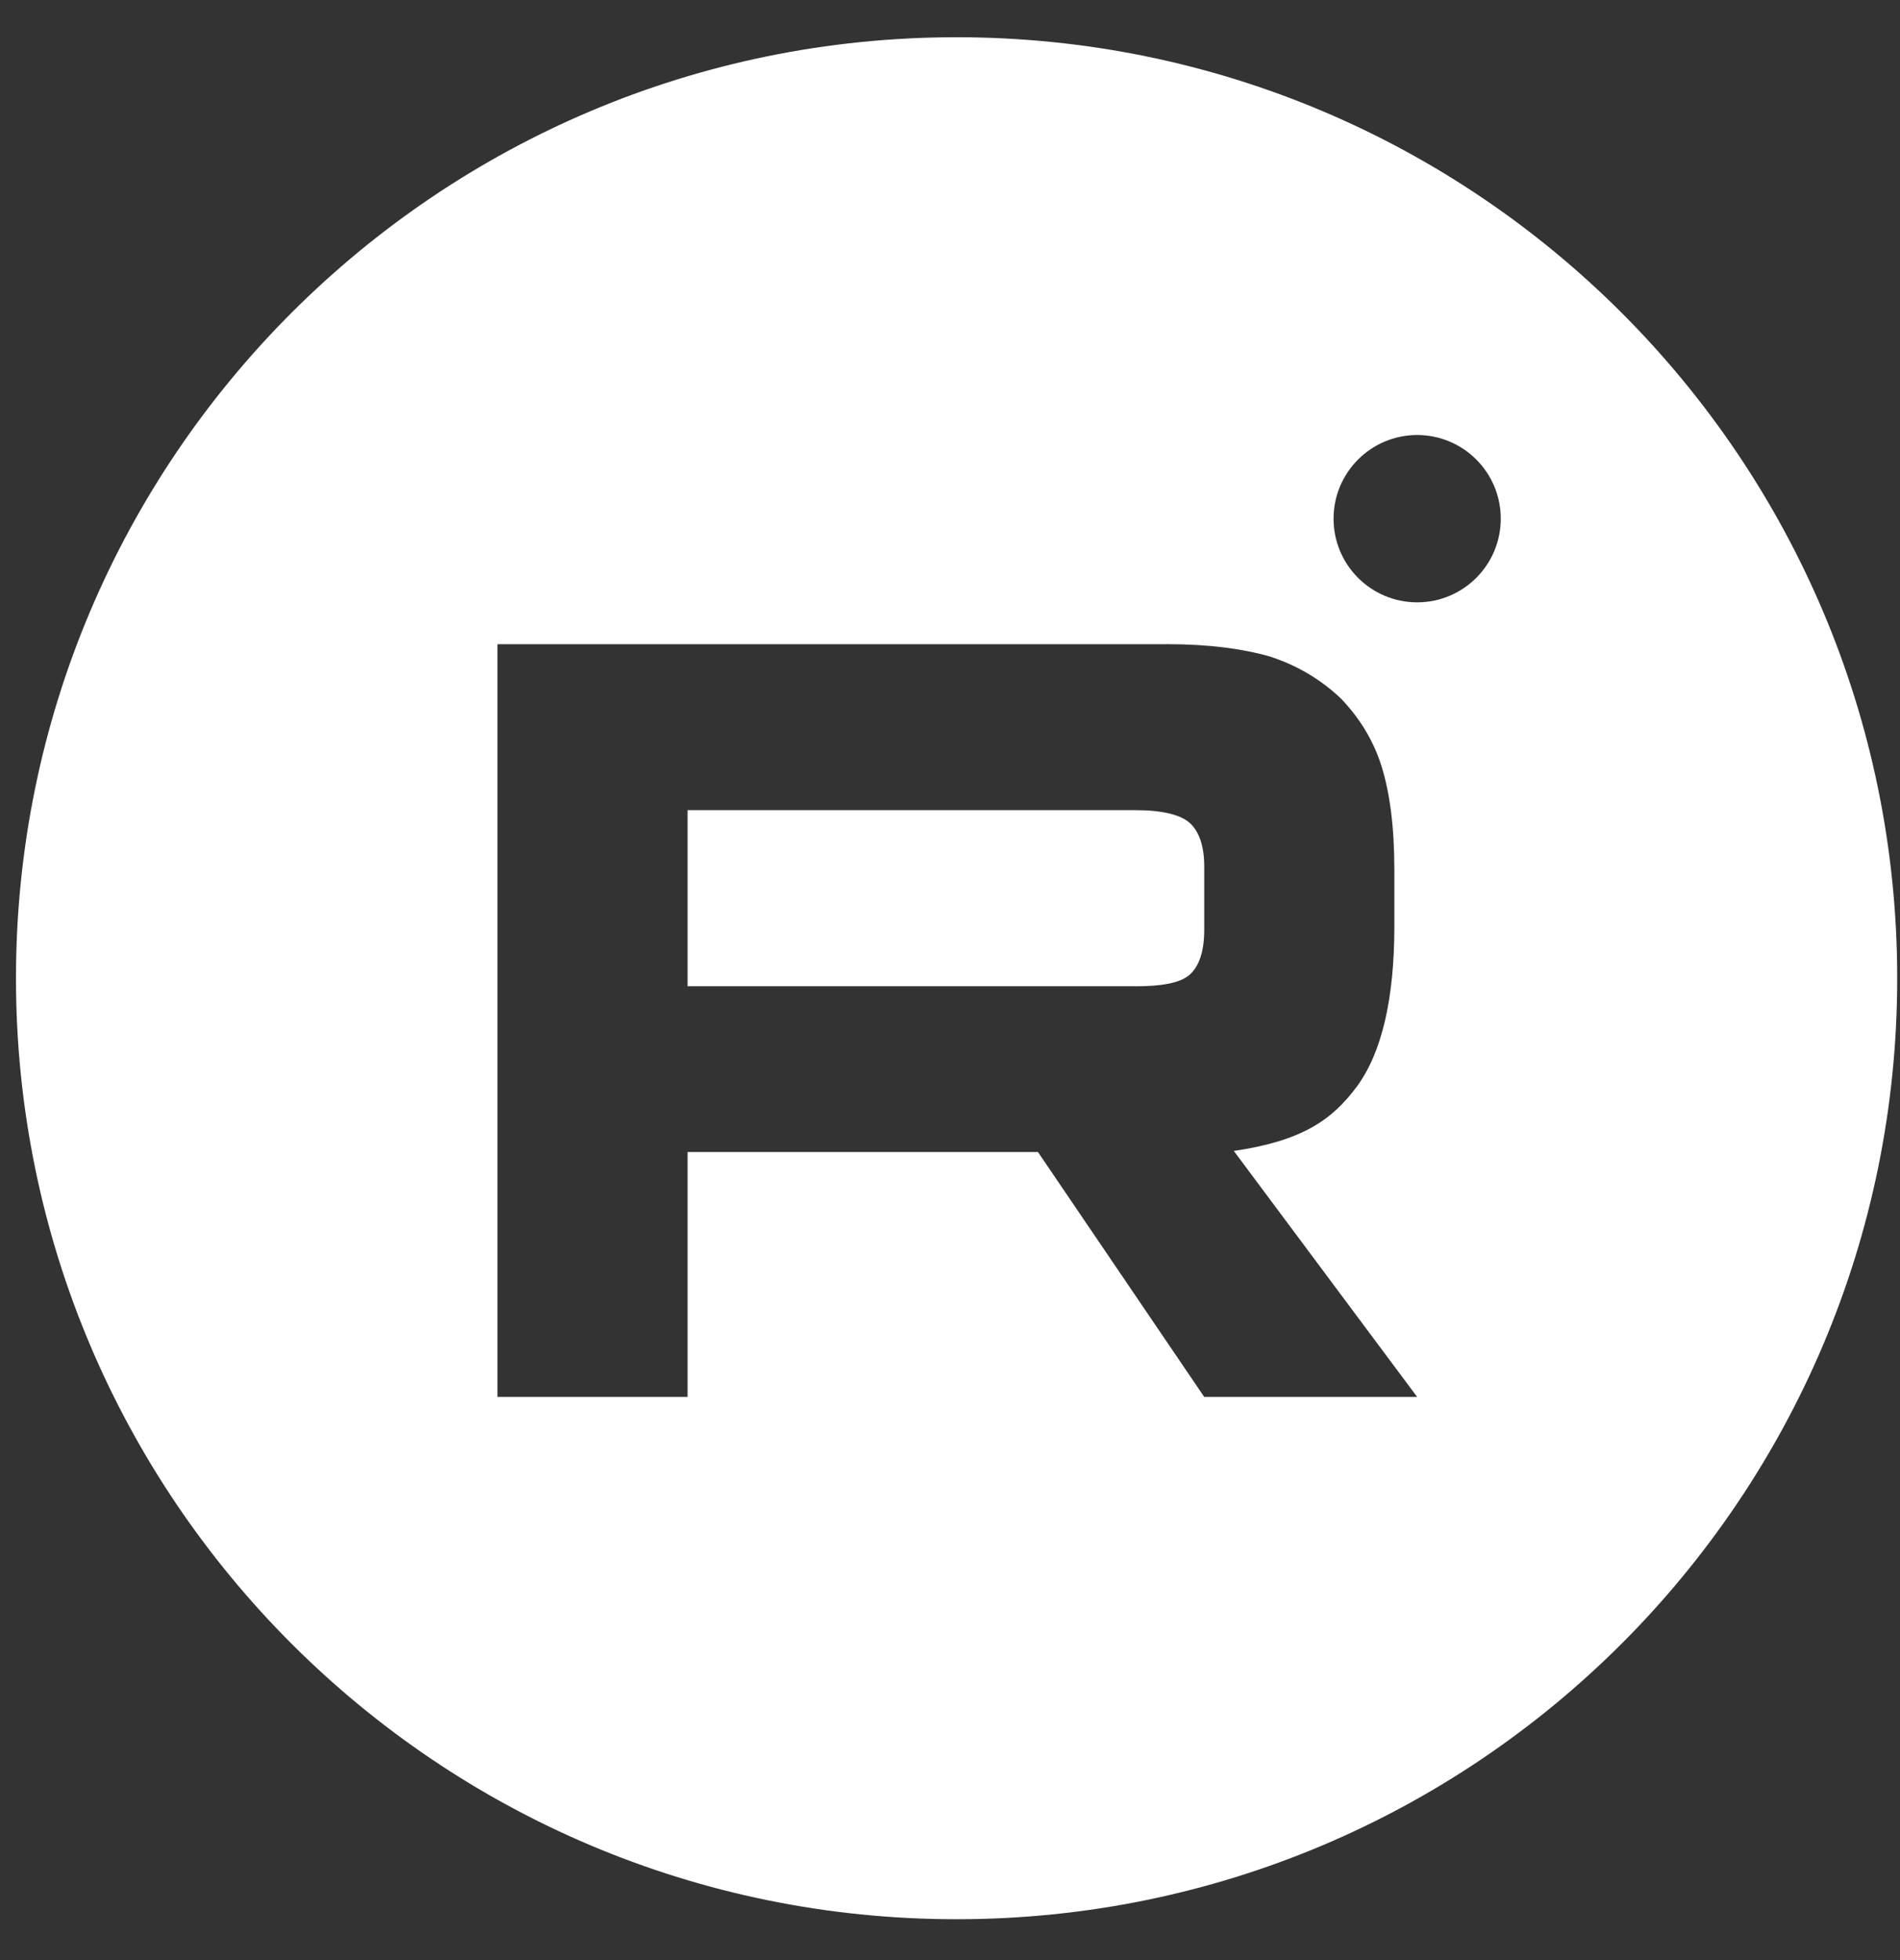 <?xml version="1.0" encoding="UTF-8"?> <svg xmlns="http://www.w3.org/2000/svg" width="32" height="33" viewBox="0 0 32 33" fill="none"><rect x="0" y="0" width="32" height="33" fill="#333333" stroke="none"/><path d="M16.11 0.627C24.86 0.627 31.953 7.72 31.953 16.47C31.953 25.219 24.86 32.312 16.11 32.312C7.361 32.312 0.269 25.219 0.269 16.47C0.269 7.72 7.361 0.627 16.11 0.627ZM19.648 10.846H8.378V23.519H11.58V19.395H17.481L20.282 23.519H23.868L20.78 19.377C21.919 19.21 22.43 18.863 22.852 18.293C23.273 17.723 23.484 16.811 23.484 15.595V14.645C23.484 13.923 23.407 13.353 23.273 12.916C23.138 12.479 22.908 12.099 22.582 11.758C22.238 11.435 21.854 11.207 21.394 11.055C20.933 10.922 20.357 10.845 19.648 10.845V10.846ZM19.131 13.64C19.572 13.64 19.878 13.716 20.032 13.85C20.186 13.983 20.282 14.229 20.282 14.59V15.654C20.282 16.034 20.186 16.281 20.032 16.414C19.878 16.547 19.572 16.605 19.131 16.605V16.604H11.58V13.64H19.131ZM23.868 7.324C23.091 7.324 22.46 7.955 22.46 8.732C22.46 9.51 23.09 10.141 23.868 10.141C24.646 10.141 25.276 9.51 25.276 8.732C25.276 7.955 24.646 7.324 23.868 7.324Z" fill="white"></path></svg> 